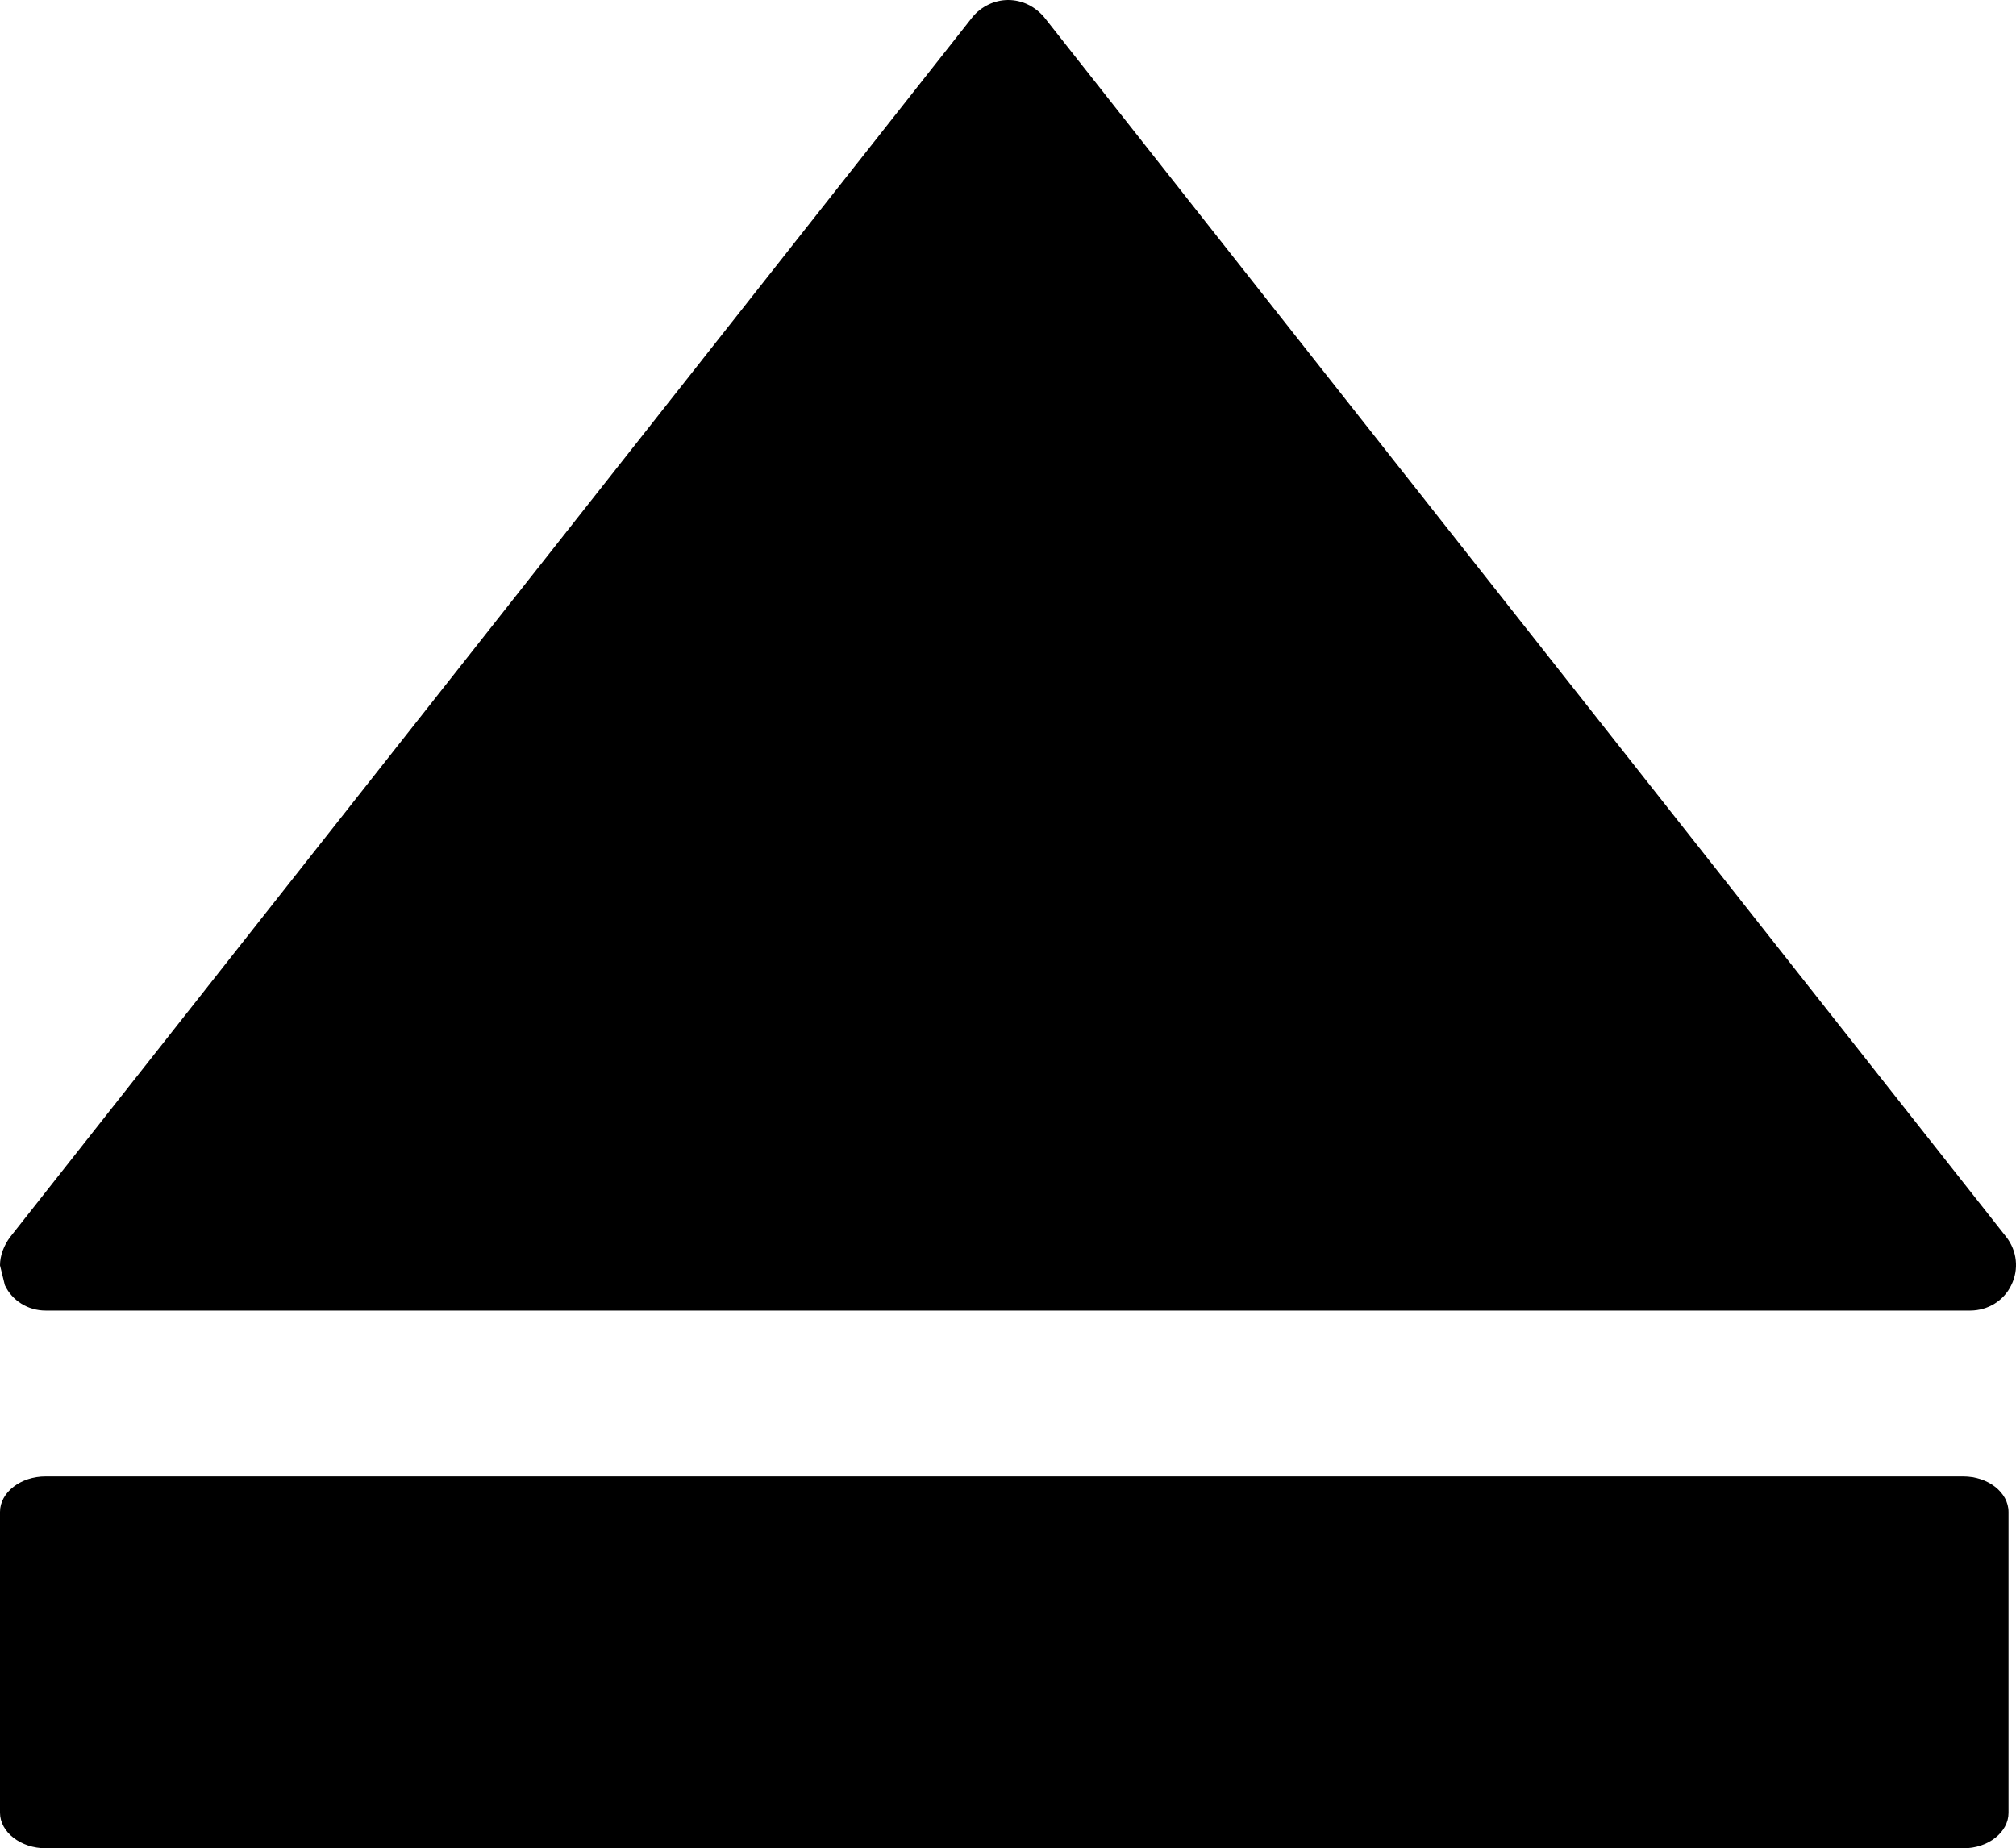 <?xml version="1.0" encoding="iso-8859-1"?>
<!-- Generator: Adobe Illustrator 16.0.0, SVG Export Plug-In . SVG Version: 6.00 Build 0)  -->
<!DOCTYPE svg PUBLIC "-//W3C//DTD SVG 1.1//EN" "http://www.w3.org/Graphics/SVG/1.1/DTD/svg11.dtd">
<svg version="1.1" xmlns="http://www.w3.org/2000/svg" xmlns:xlink="http://www.w3.org/1999/xlink" x="0px" y="0px"
	 width="17.806px" height="16.328px" viewBox="0 0 17.806 16.328" style="enable-background:new 0 0 17.806 16.328;"
	 xml:space="preserve">
<g id="c96_player">
	<path style="fill:#000000;" d="M17.764,11.353c0.07-0.14,0.051-0.304-0.043-0.425L9.221,0.15C9.141,0.057,9.029,0,8.904,0
		C8.785,0,8.666,0.057,8.59,0.15l-8.5,10.777C0.035,11,0,11.09,0,11.178l0.043,0.175c0.064,0.137,0.205,0.224,0.359,0.224h17.002
		C17.559,11.576,17.699,11.489,17.764,11.353z"/>
	<path style="fill:#000000;" d="M17.74,16.014v-2.657c0-0.175-0.182-0.315-0.4-0.315H0.404C0.184,13.041,0,13.182,0,13.356v2.657
		c0,0.172,0.184,0.314,0.404,0.314H17.34C17.559,16.328,17.74,16.186,17.74,16.014z"/>
</g>
<g id="Capa_1">
</g>
</svg>
